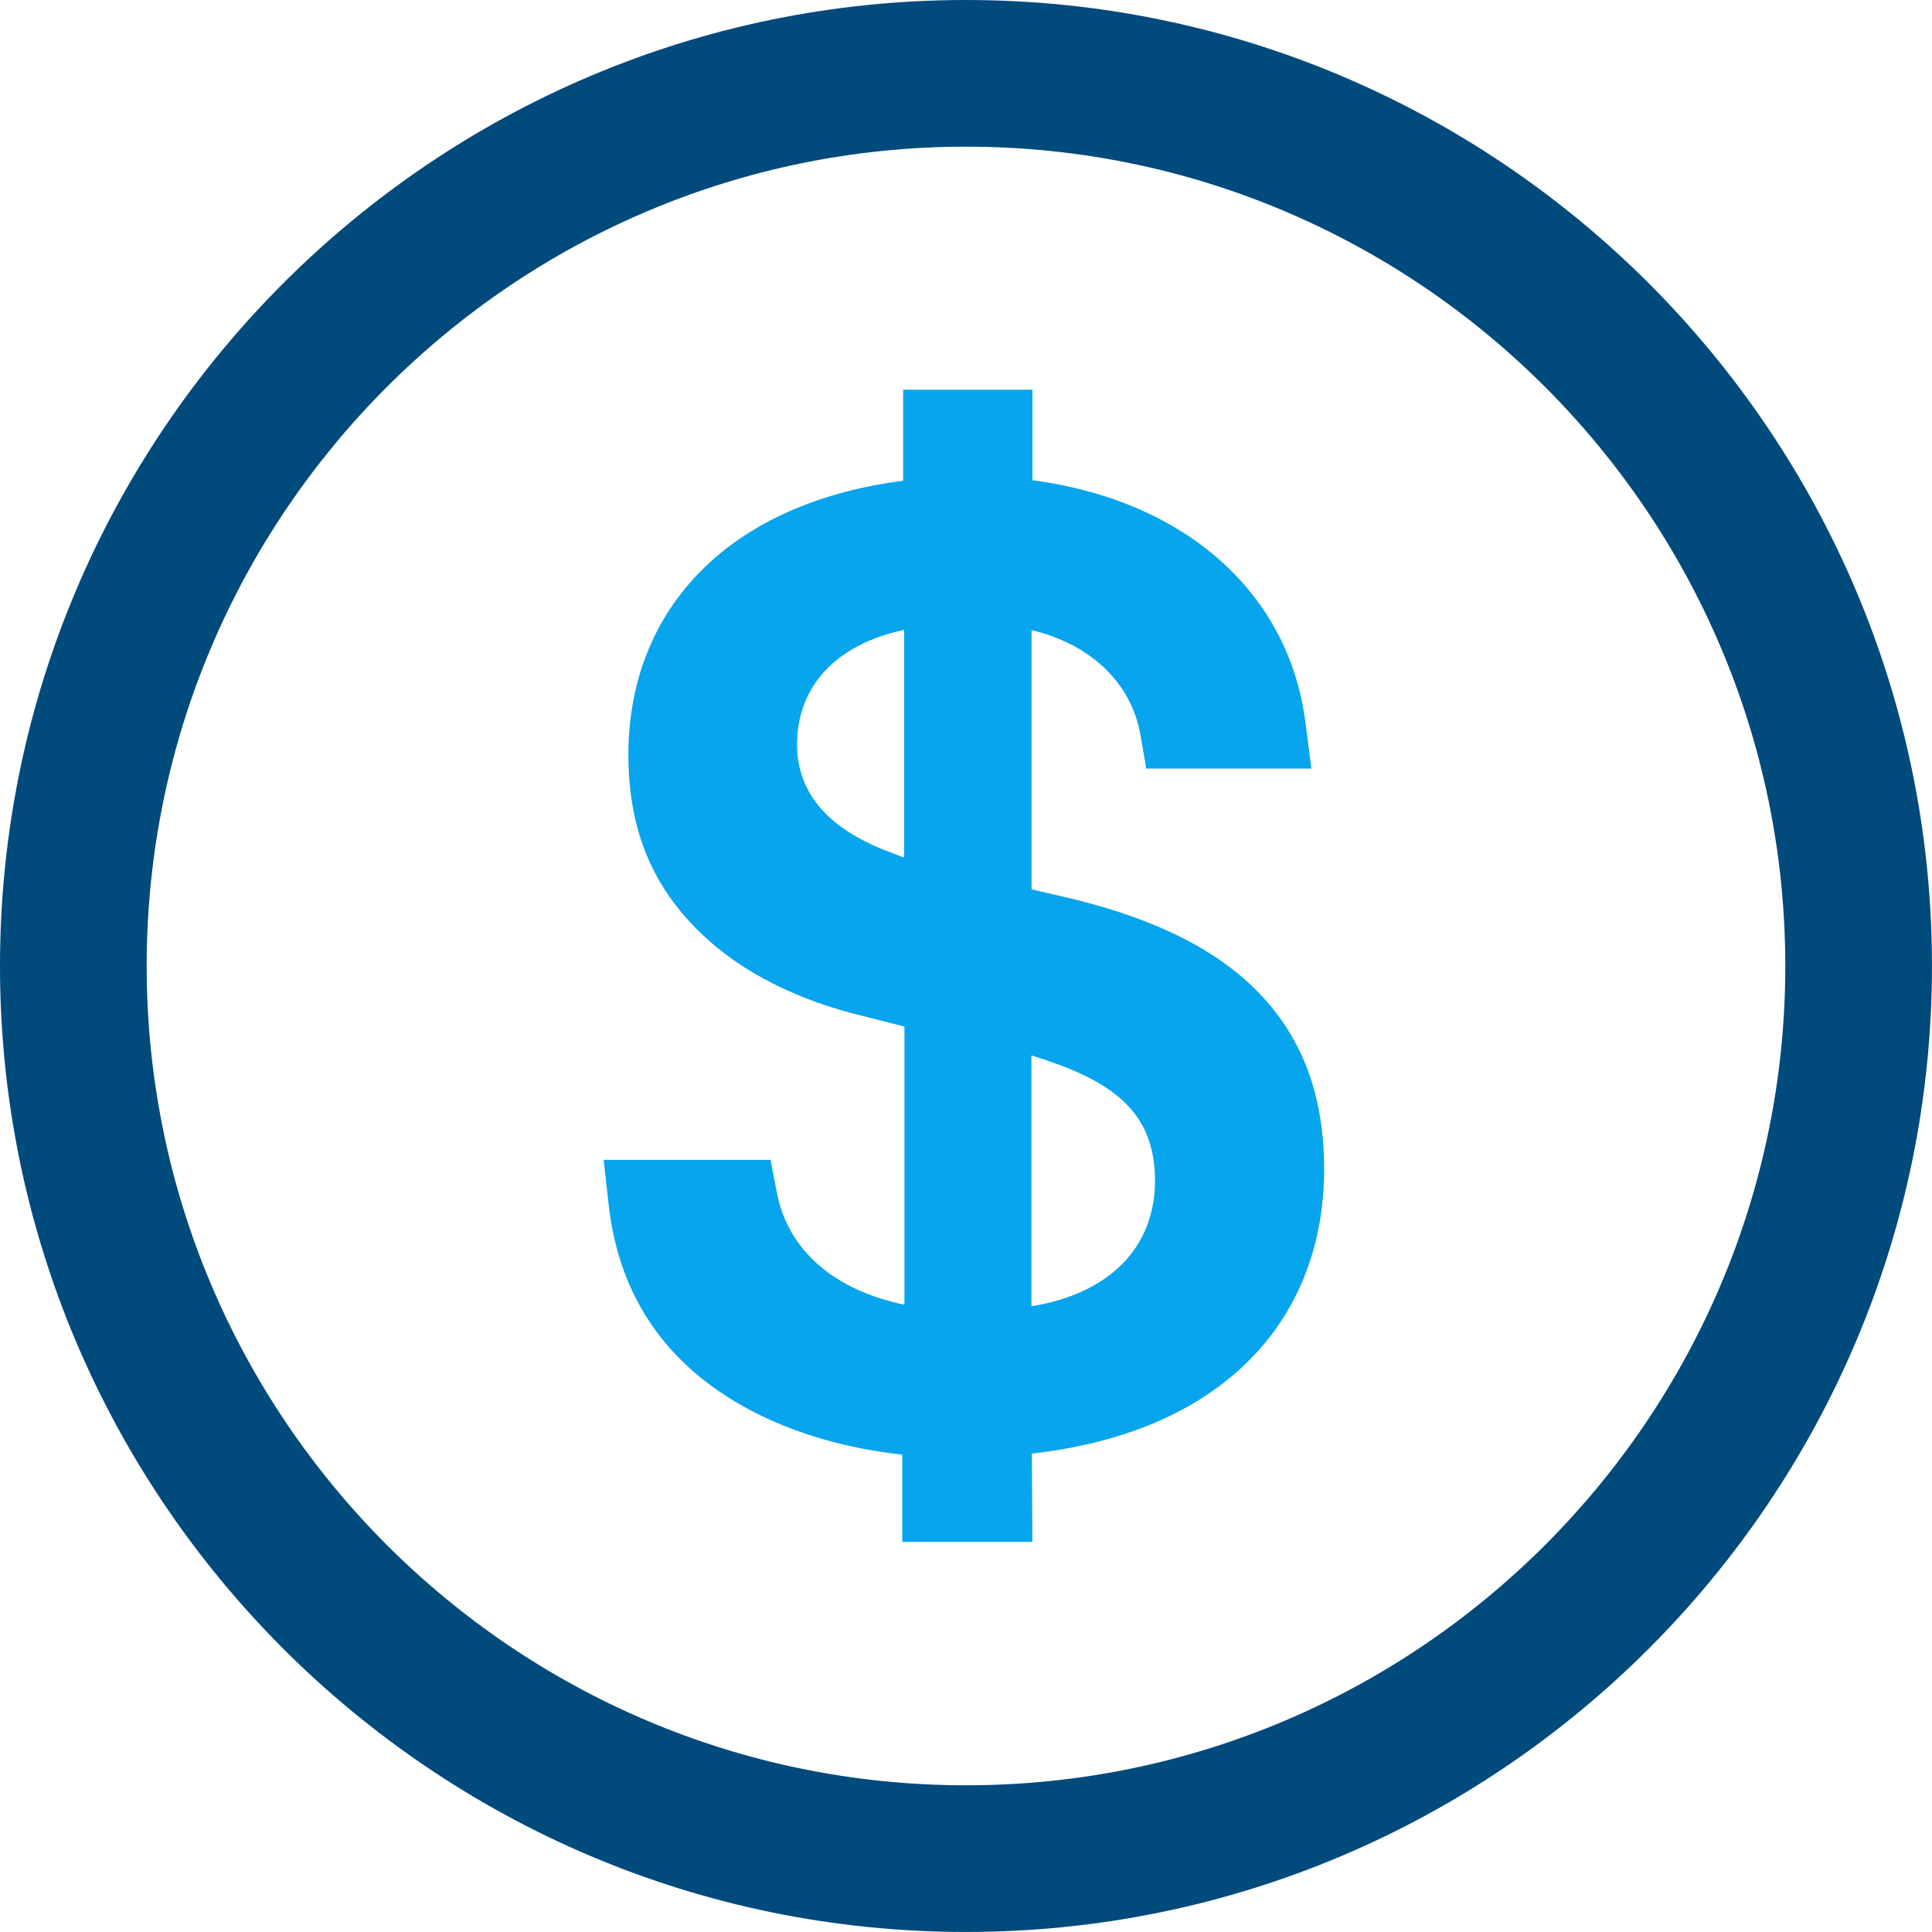 <svg width="60" height="60" viewBox="0 0 60 60" fill="none" xmlns="http://www.w3.org/2000/svg">
<g clip-path="url(#clip0_5178_3379)">
<path d="M30 0C13.458 0 0 13.457 0 30C0 46.542 13.458 59.999 30 59.999C46.541 59.999 59.999 46.542 59.999 30C59.999 13.457 46.542 0 30 0ZM30 55.444C15.969 55.444 4.555 44.03 4.555 30C4.555 15.969 15.97 4.555 30 4.555C44.029 4.555 55.444 15.969 55.444 30C55.444 44.03 44.03 55.444 30 55.444Z" fill="#004A7C"/>
<path d="M41.121 36.275V36.219V36.217C41.103 34.009 40.452 32.261 39.134 30.875C37.862 29.538 35.973 28.574 33.358 27.927L32.037 27.619V19.57C33.863 20.001 35.137 21.208 35.416 22.817L35.598 23.868H40.725L40.542 22.441C40.026 18.395 36.794 15.542 32.063 14.913V12.103H28.049V14.93C25.564 15.246 23.48 16.132 22.003 17.504C20.375 19.017 19.515 21.068 19.515 23.436C19.515 25.804 20.285 27.571 21.802 29.015C23.024 30.185 24.754 31.063 26.802 31.554L28.088 31.881V40.518C25.903 40.069 24.474 38.825 24.128 37.046L23.929 36.021H18.747L18.905 37.429C19.228 40.293 20.721 42.441 23.343 43.816C25.061 44.717 26.867 45.052 28.02 45.175V47.884H32.061L32.045 45.143C34.761 44.832 36.935 43.949 38.511 42.516C40.215 40.966 41.118 38.823 41.123 36.314V36.293V36.274L41.121 36.275ZM32.032 40.567V32.777C34.403 33.51 35.87 34.423 35.87 36.662C35.87 38.746 34.449 40.176 32.032 40.567ZM28.078 19.561V26.633C27.973 26.596 27.874 26.558 27.778 26.519L27.73 26.5C25.755 25.786 24.753 24.65 24.753 23.122C24.753 21.304 25.984 20.002 28.079 19.561H28.078Z" fill="#06A5ED"/>
</g>
<defs>
<clipPath id="clip0_5178_3379">
<rect width="60" height="60" fill="white"/>
</clipPath>
</defs>
</svg>
